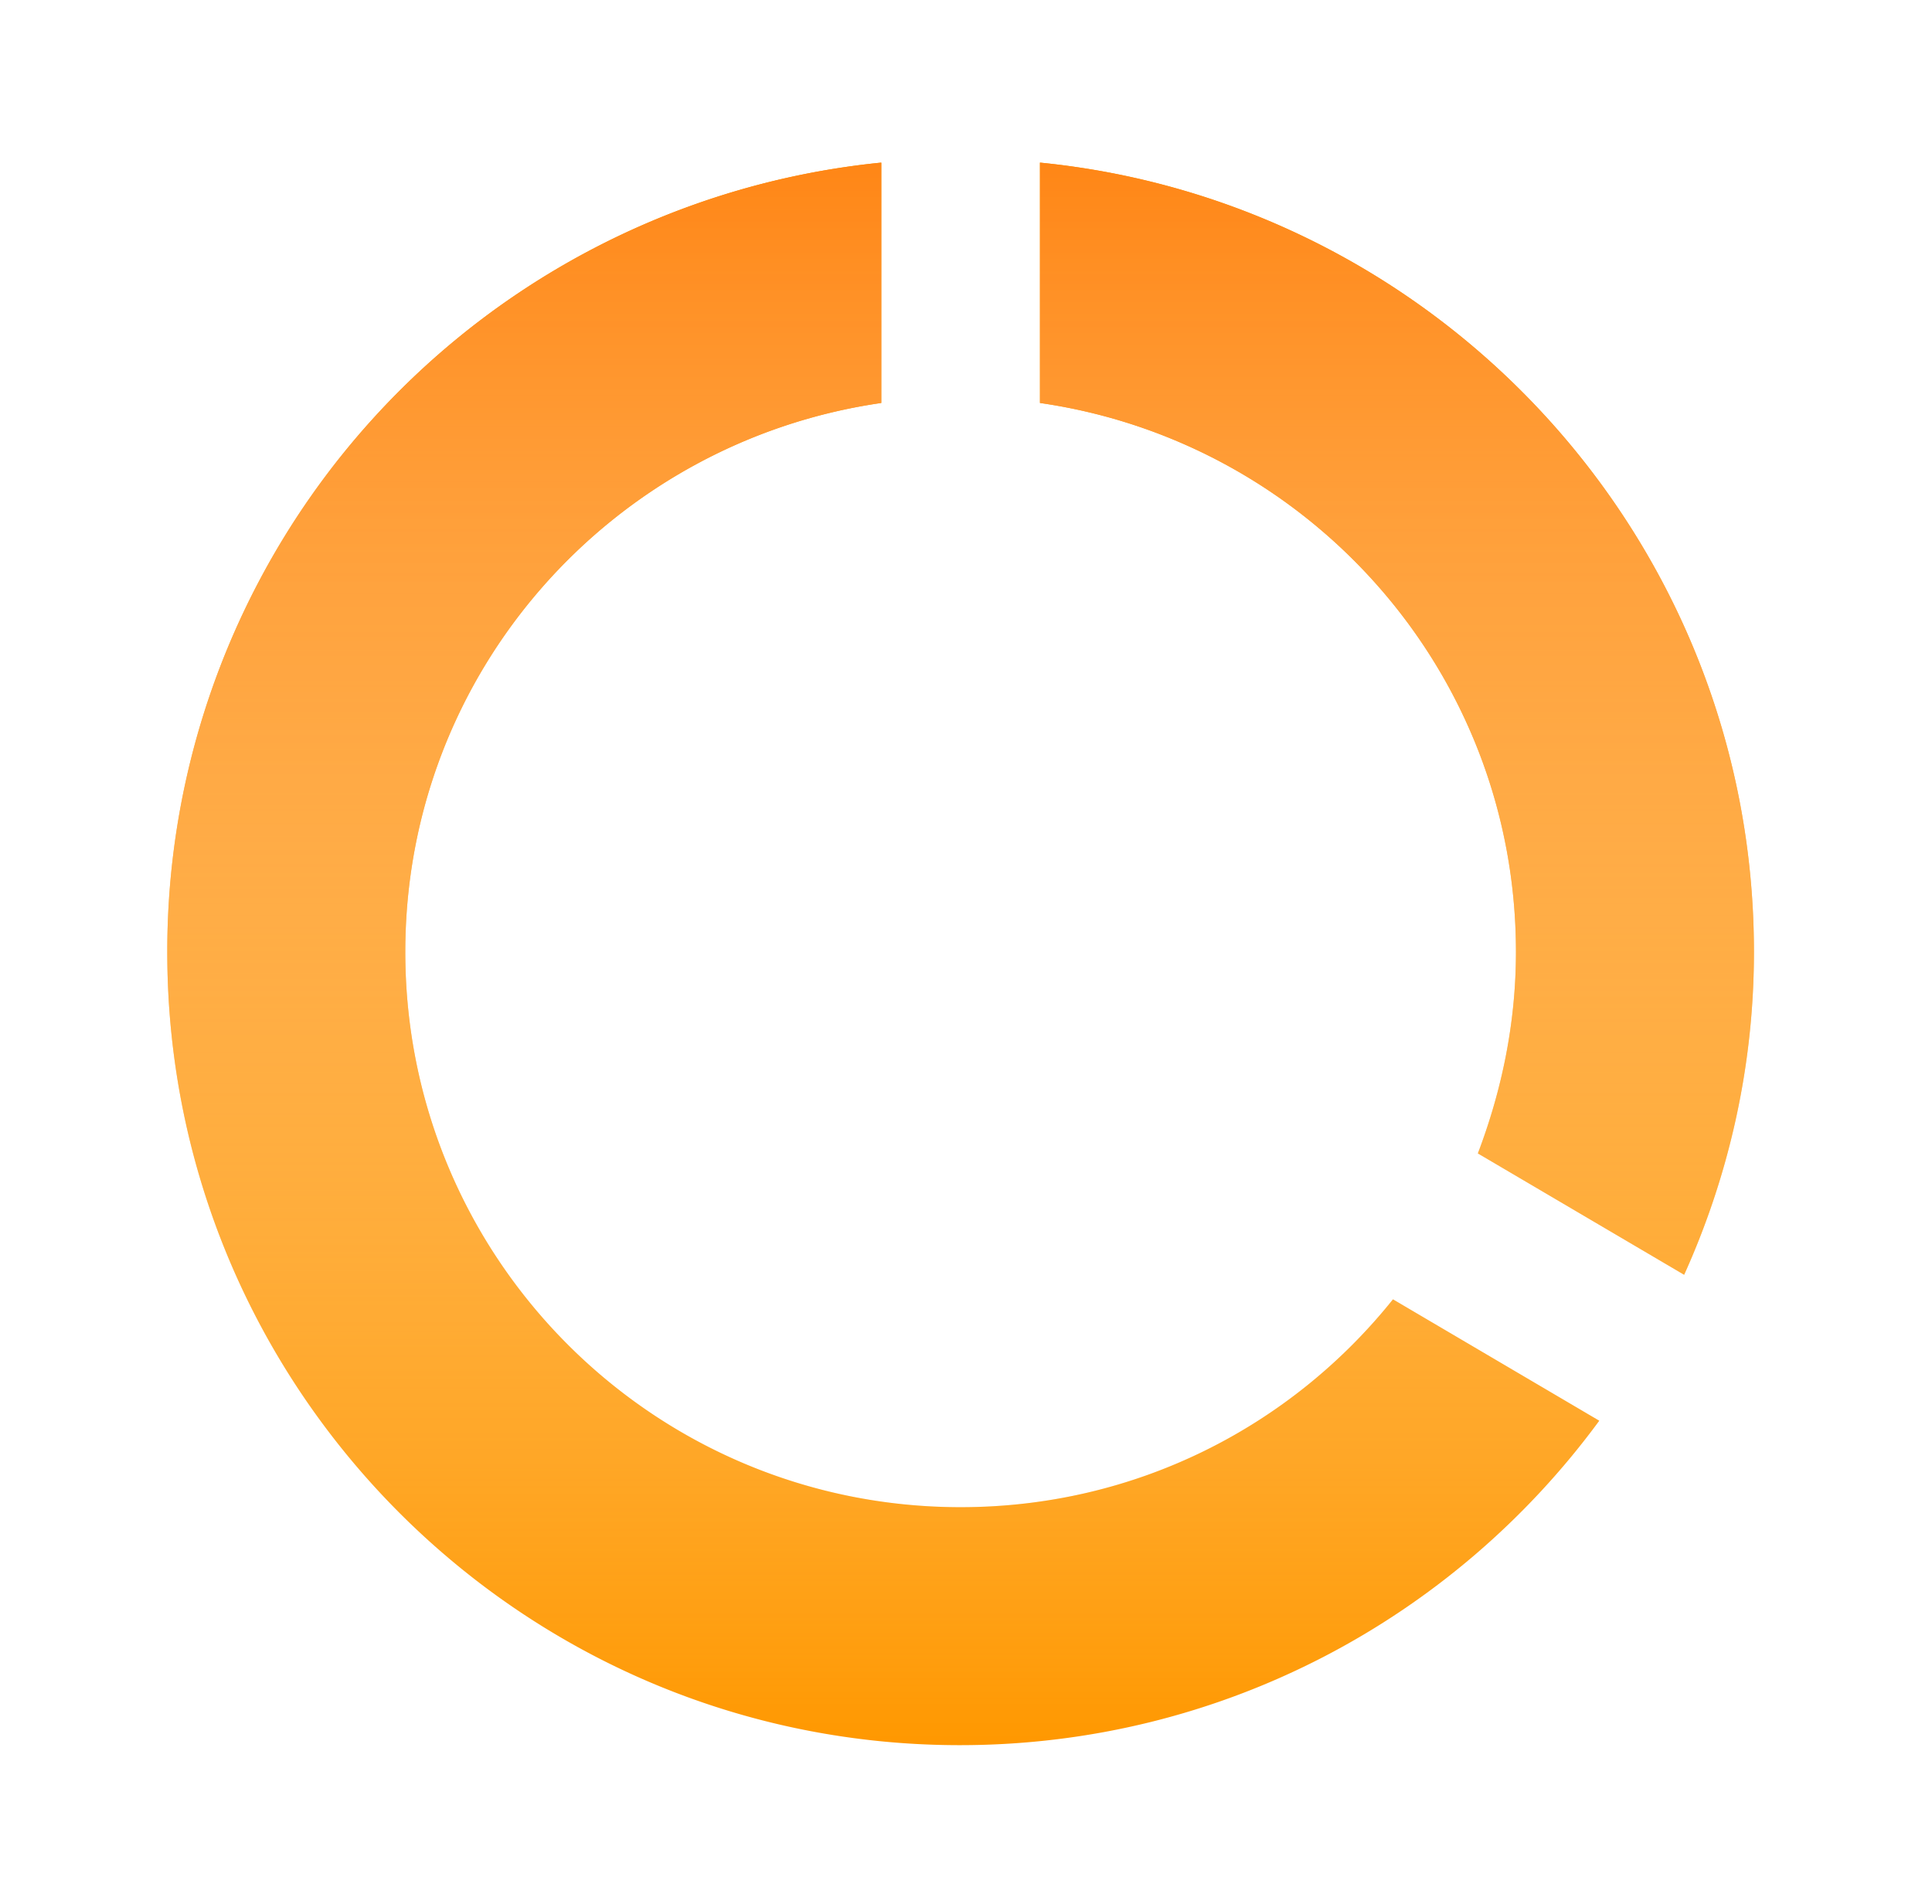 <svg xmlns="http://www.w3.org/2000/svg" xmlns:xlink="http://www.w3.org/1999/xlink" width="69" height="68" fill="none" xmlns:v="https://vecta.io/nano"><use xlink:href="#B" fill="#ff9800"/><use xlink:href="#B" fill="url(#A)"/><defs><linearGradient id="A" x1="34.308" y1="5.808" x2="34.308" y2="62.333" gradientUnits="userSpaceOnUse"><stop stop-color="#ff8616"/><stop offset="1" stop-color="#fff" stop-opacity="0"/></linearGradient><path id="B" d="M37.141 5.808v8.585c9.605 1.388 17 9.605 17 19.607 0 2.55-.51 4.958-1.36 7.197l7.367 4.335c1.587-3.513 2.493-7.423 2.493-11.532 0-14.677-11.192-26.775-25.5-28.192h0zm-2.833 48.025c-10.965 0-19.833-8.868-19.833-19.833 0-10.002 7.395-18.218 17-19.607V5.808A28.31 28.31 0 0 0 5.974 34c0 15.64 12.665 28.333 28.305 28.333 9.378 0 17.68-4.562 22.837-11.588l-7.367-4.335c-3.627 4.533-9.18 7.423-15.442 7.423z"/></defs></svg>